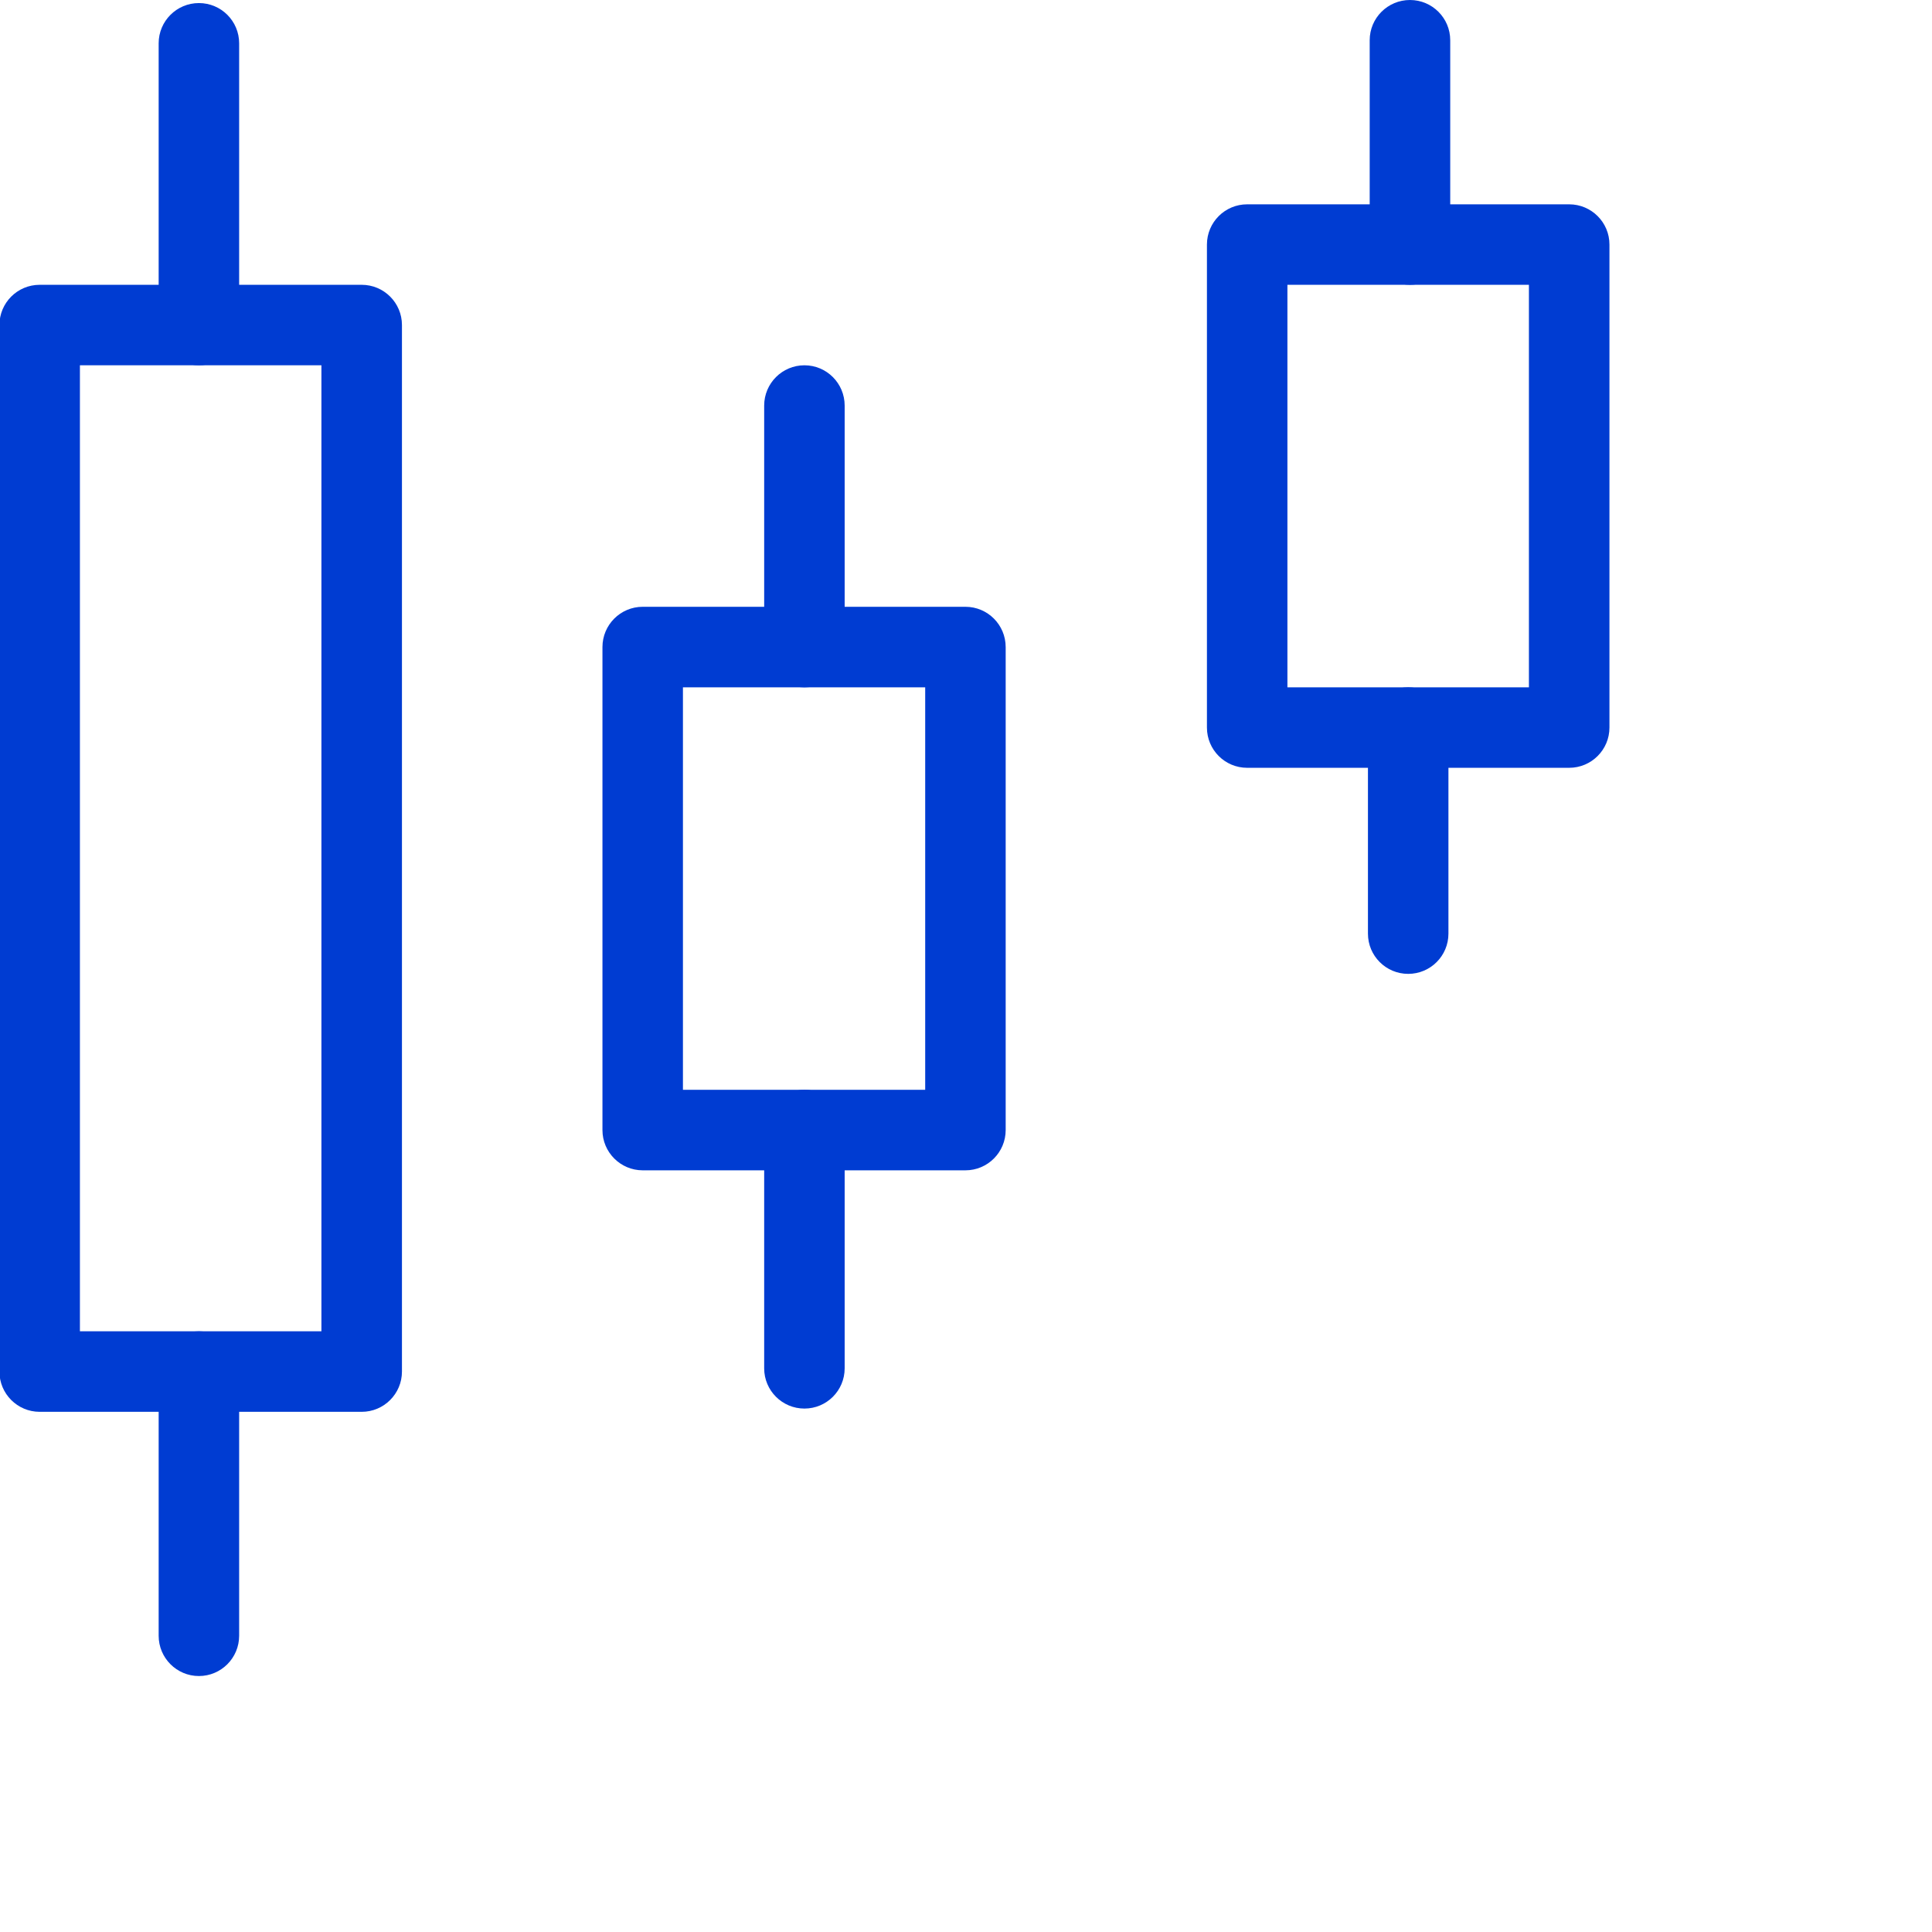 <svg width="41" height="41" viewBox="0 0 41 41" fill="none" xmlns="http://www.w3.org/2000/svg">
<g clip-path="url(#clip0_1111_22265)">
<path fill-rule="evenodd" clip-rule="evenodd" d="M-0.012 6.898C-0.012 6.426 0.37 6.044 0.842 6.044H7.676C8.147 6.044 8.53 6.426 8.53 6.898V29.107C8.53 29.578 8.147 29.961 7.676 29.961H0.842C0.37 29.961 -0.012 29.578 -0.012 29.107V6.898ZM1.696 7.752V28.252H6.821V7.752H1.696Z" fill="#003CD2"/>
<path fill-rule="evenodd" clip-rule="evenodd" d="M4.221 0.065C4.693 0.065 5.075 0.447 5.075 0.919V6.898C5.075 7.37 4.693 7.752 4.221 7.752C3.75 7.752 3.367 7.37 3.367 6.898V0.919C3.367 0.447 3.75 0.065 4.221 0.065Z" fill="#003CD2"/>
<path fill-rule="evenodd" clip-rule="evenodd" d="M4.221 28.252C4.693 28.252 5.075 28.635 5.075 29.107V34.713C5.075 35.185 4.693 35.568 4.221 35.568C3.75 35.568 3.367 35.185 3.367 34.713V29.107C3.367 28.635 3.75 28.252 4.221 28.252Z" fill="#003CD2"/>
<path fill-rule="evenodd" clip-rule="evenodd" d="M25.613 5.19C25.613 4.718 25.995 4.336 26.467 4.336H33.3C33.772 4.336 34.155 4.718 34.155 5.19V15.44C34.155 15.912 33.772 16.294 33.3 16.294H26.467C25.995 16.294 25.613 15.912 25.613 15.44V5.19ZM27.321 6.044V14.586H32.446V6.044H27.321Z" fill="#003CD2"/>
<path fill-rule="evenodd" clip-rule="evenodd" d="M29.922 0C30.393 0 30.776 0.382 30.776 0.854V5.19C30.776 5.662 30.393 6.044 29.922 6.044C29.45 6.044 29.067 5.662 29.067 5.19V0.854C29.067 0.382 29.45 0 29.922 0Z" fill="#003CD2"/>
<path fill-rule="evenodd" clip-rule="evenodd" d="M29.884 14.586C30.356 14.586 30.738 14.968 30.738 15.44V19.813C30.738 20.285 30.356 20.667 29.884 20.667C29.412 20.667 29.03 20.285 29.03 19.813V15.44C29.03 14.968 29.412 14.586 29.884 14.586Z" fill="#003CD2"/>
<path fill-rule="evenodd" clip-rule="evenodd" d="M12.785 13.732C12.785 13.26 13.168 12.877 13.639 12.877H20.488C20.96 12.877 21.342 13.26 21.342 13.732V23.982C21.342 24.453 20.96 24.836 20.488 24.836H13.639C13.168 24.836 12.785 24.453 12.785 23.982V13.732ZM14.493 14.586V23.127H19.634V14.586H14.493Z" fill="#003CD2"/>
<path fill-rule="evenodd" clip-rule="evenodd" d="M17.071 7.752C17.543 7.752 17.925 8.135 17.925 8.607V13.732C17.925 14.203 17.543 14.586 17.071 14.586C16.6 14.586 16.217 14.203 16.217 13.732V8.607C16.217 8.135 16.6 7.752 17.071 7.752Z" fill="#003CD2"/>
<path fill-rule="evenodd" clip-rule="evenodd" d="M17.071 23.127C17.543 23.127 17.925 23.51 17.925 23.982V29.038C17.925 29.51 17.543 29.892 17.071 29.892C16.6 29.892 16.217 29.51 16.217 29.038V23.982C16.217 23.51 16.6 23.127 17.071 23.127Z" fill="#003CD2"/>
</g>
<defs>
<clipPath id="clip0_1111_22265">
<rect width="41" height="41" fill="white"/>
</clipPath>
</defs>
</svg>
